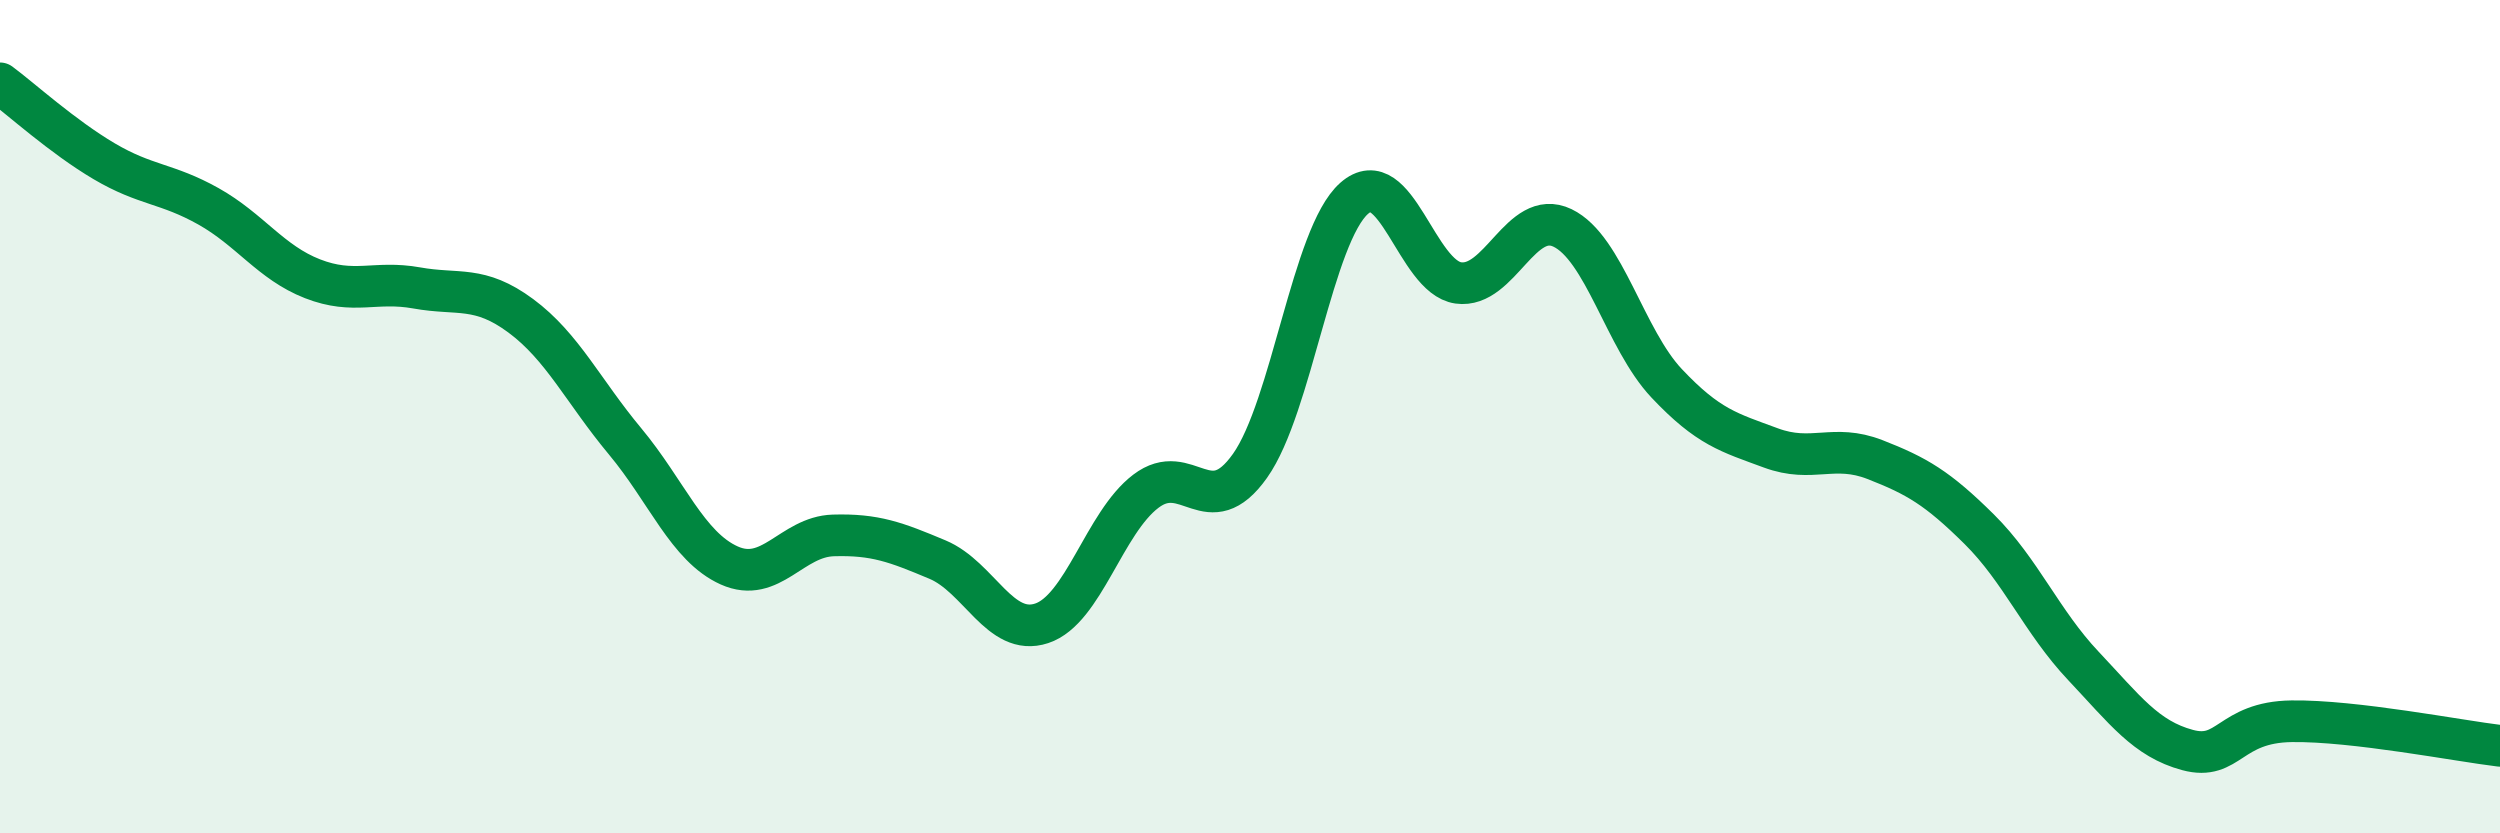 
    <svg width="60" height="20" viewBox="0 0 60 20" xmlns="http://www.w3.org/2000/svg">
      <path
        d="M 0,2 C 0.5,2.37 1.5,3.28 2.5,3.87 C 3.5,4.46 4,4.39 5,4.95 C 6,5.51 6.5,6.3 7.5,6.69 C 8.5,7.08 9,6.73 10,6.91 C 11,7.09 11.5,6.84 12.5,7.58 C 13.5,8.32 14,9.39 15,10.59 C 16,11.79 16.5,13.12 17.5,13.57 C 18.5,14.02 19,12.88 20,12.85 C 21,12.82 21.5,13.01 22.5,13.43 C 23.5,13.85 24,15.29 25,14.96 C 26,14.63 26.5,12.55 27.5,11.79 C 28.5,11.03 29,12.59 30,11.18 C 31,9.77 31.5,5.64 32.5,4.76 C 33.5,3.88 34,6.65 35,6.79 C 36,6.93 36.5,4.99 37.5,5.47 C 38.5,5.95 39,8.14 40,9.2 C 41,10.26 41.5,10.38 42.5,10.75 C 43.5,11.12 44,10.64 45,11.03 C 46,11.42 46.5,11.71 47.5,12.7 C 48.5,13.69 49,14.92 50,15.98 C 51,17.04 51.5,17.73 52.5,18 C 53.5,18.27 53.5,17.33 55,17.31 C 56.5,17.29 59,17.78 60,17.9L60 20L0 20Z"
        fill="#008740"
        opacity="0.1"
        stroke-linecap="round"
        stroke-linejoin="round"
      />
      <path
        d="M 0,2 C 0.5,2.37 1.5,3.28 2.5,3.87 C 3.5,4.46 4,4.39 5,4.95 C 6,5.51 6.5,6.3 7.5,6.69 C 8.5,7.08 9,6.73 10,6.91 C 11,7.09 11.5,6.84 12.5,7.58 C 13.5,8.32 14,9.39 15,10.59 C 16,11.79 16.5,13.12 17.5,13.57 C 18.5,14.02 19,12.88 20,12.85 C 21,12.82 21.5,13.01 22.5,13.43 C 23.5,13.85 24,15.29 25,14.96 C 26,14.63 26.5,12.55 27.5,11.79 C 28.5,11.03 29,12.59 30,11.18 C 31,9.77 31.5,5.64 32.5,4.76 C 33.5,3.88 34,6.65 35,6.79 C 36,6.93 36.5,4.99 37.5,5.47 C 38.5,5.95 39,8.14 40,9.2 C 41,10.26 41.5,10.38 42.5,10.75 C 43.5,11.12 44,10.64 45,11.03 C 46,11.42 46.5,11.71 47.5,12.7 C 48.5,13.69 49,14.92 50,15.98 C 51,17.04 51.5,17.73 52.5,18 C 53.5,18.27 53.5,17.33 55,17.31 C 56.5,17.29 59,17.78 60,17.9"
        stroke="#008740"
        stroke-width="1"
        fill="none"
        stroke-linecap="round"
        stroke-linejoin="round"
      />
    </svg>
  